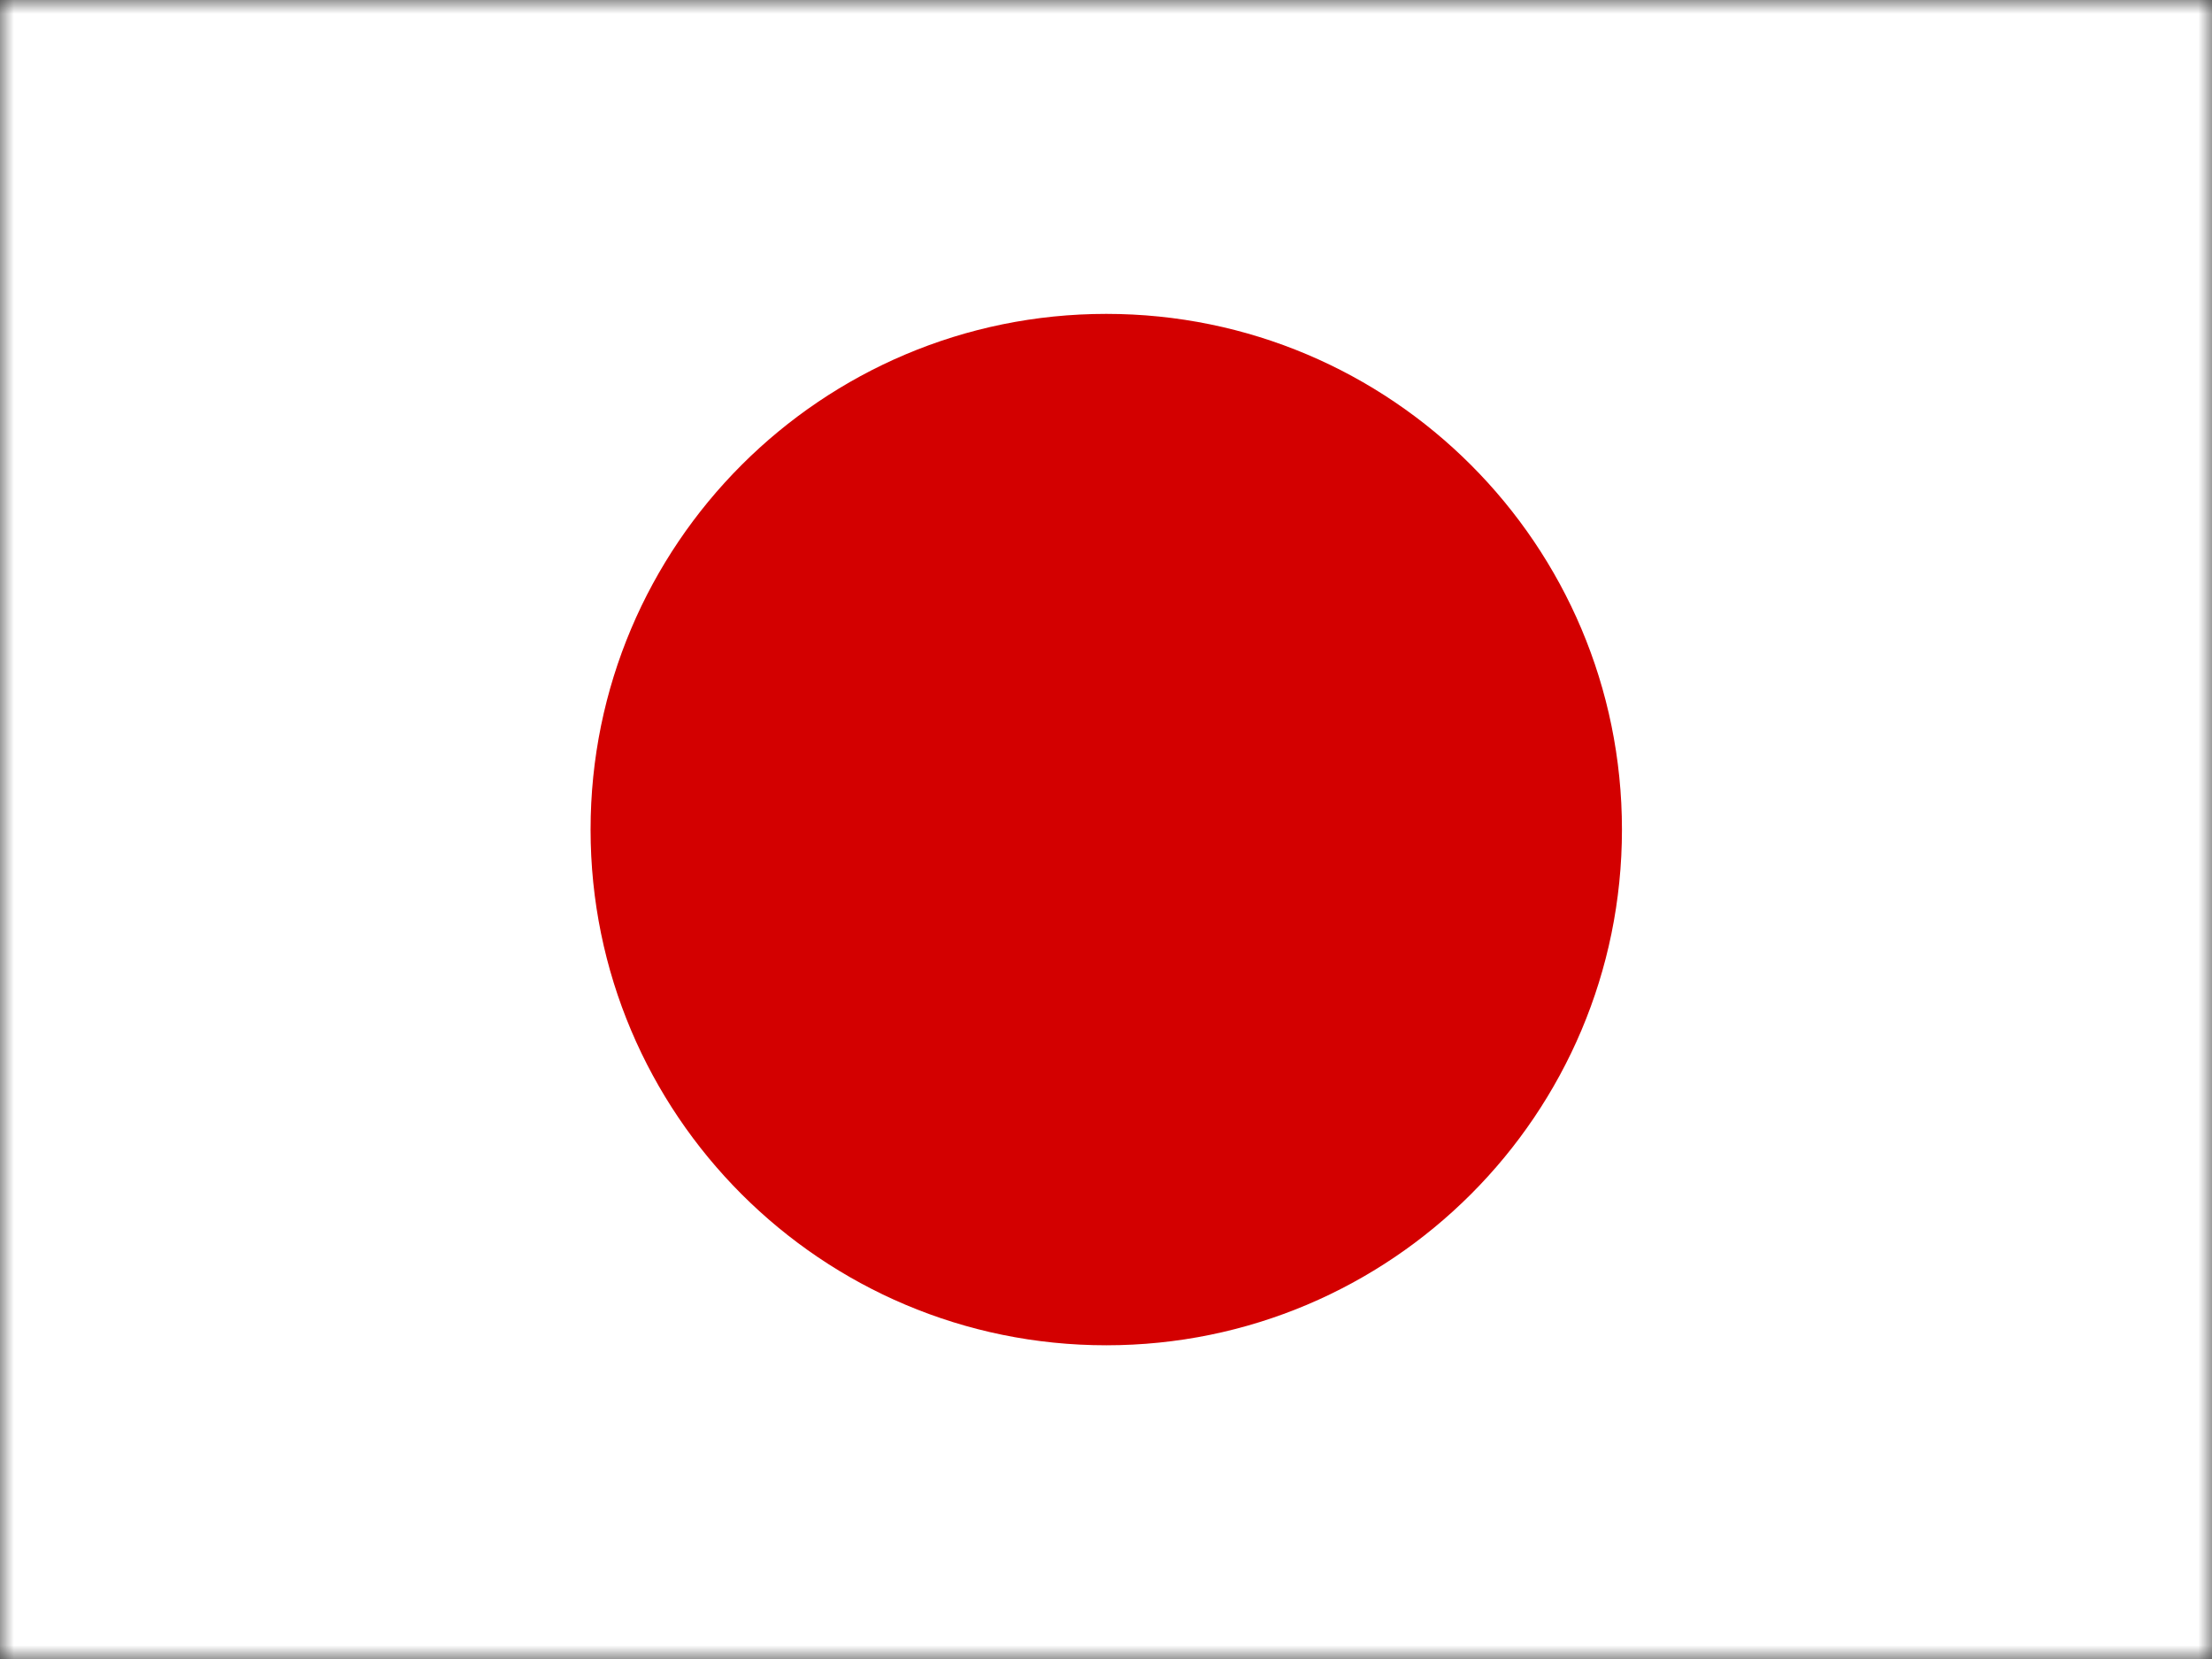 <svg width="80" height="60" viewBox="0 0 80 60" fill="none" xmlns="http://www.w3.org/2000/svg">
<rect x="0" y="0" width="80" height="60" fill="#333333" stroke="none"/>
<g clip-path="url(#clip0_46_29992)">
<mask id="mask0_46_29992" style="mask-type:luminance" maskUnits="userSpaceOnUse" x="0" y="0" width="80" height="60">
<path d="M0 0H80V60H0V0Z" fill="white"/>
</mask>
<g mask="url(#mask0_46_29992)">
<path fill-rule="evenodd" clip-rule="evenodd" d="M-5 0H85V60H-5V0Z" fill="white"/>
<path d="M40.01 48.654C50.31 48.654 58.66 40.303 58.66 30.003C58.66 19.703 50.31 11.352 40.01 11.352C29.709 11.352 21.359 19.703 21.359 30.003C21.359 40.303 29.709 48.654 40.01 48.654Z" fill="#D30000"/>
</g>
</g>
<defs>
<clipPath id="clip0_46_29992">
<rect width="80" height="60" fill="white"/>
</clipPath>
</defs>
</svg>
